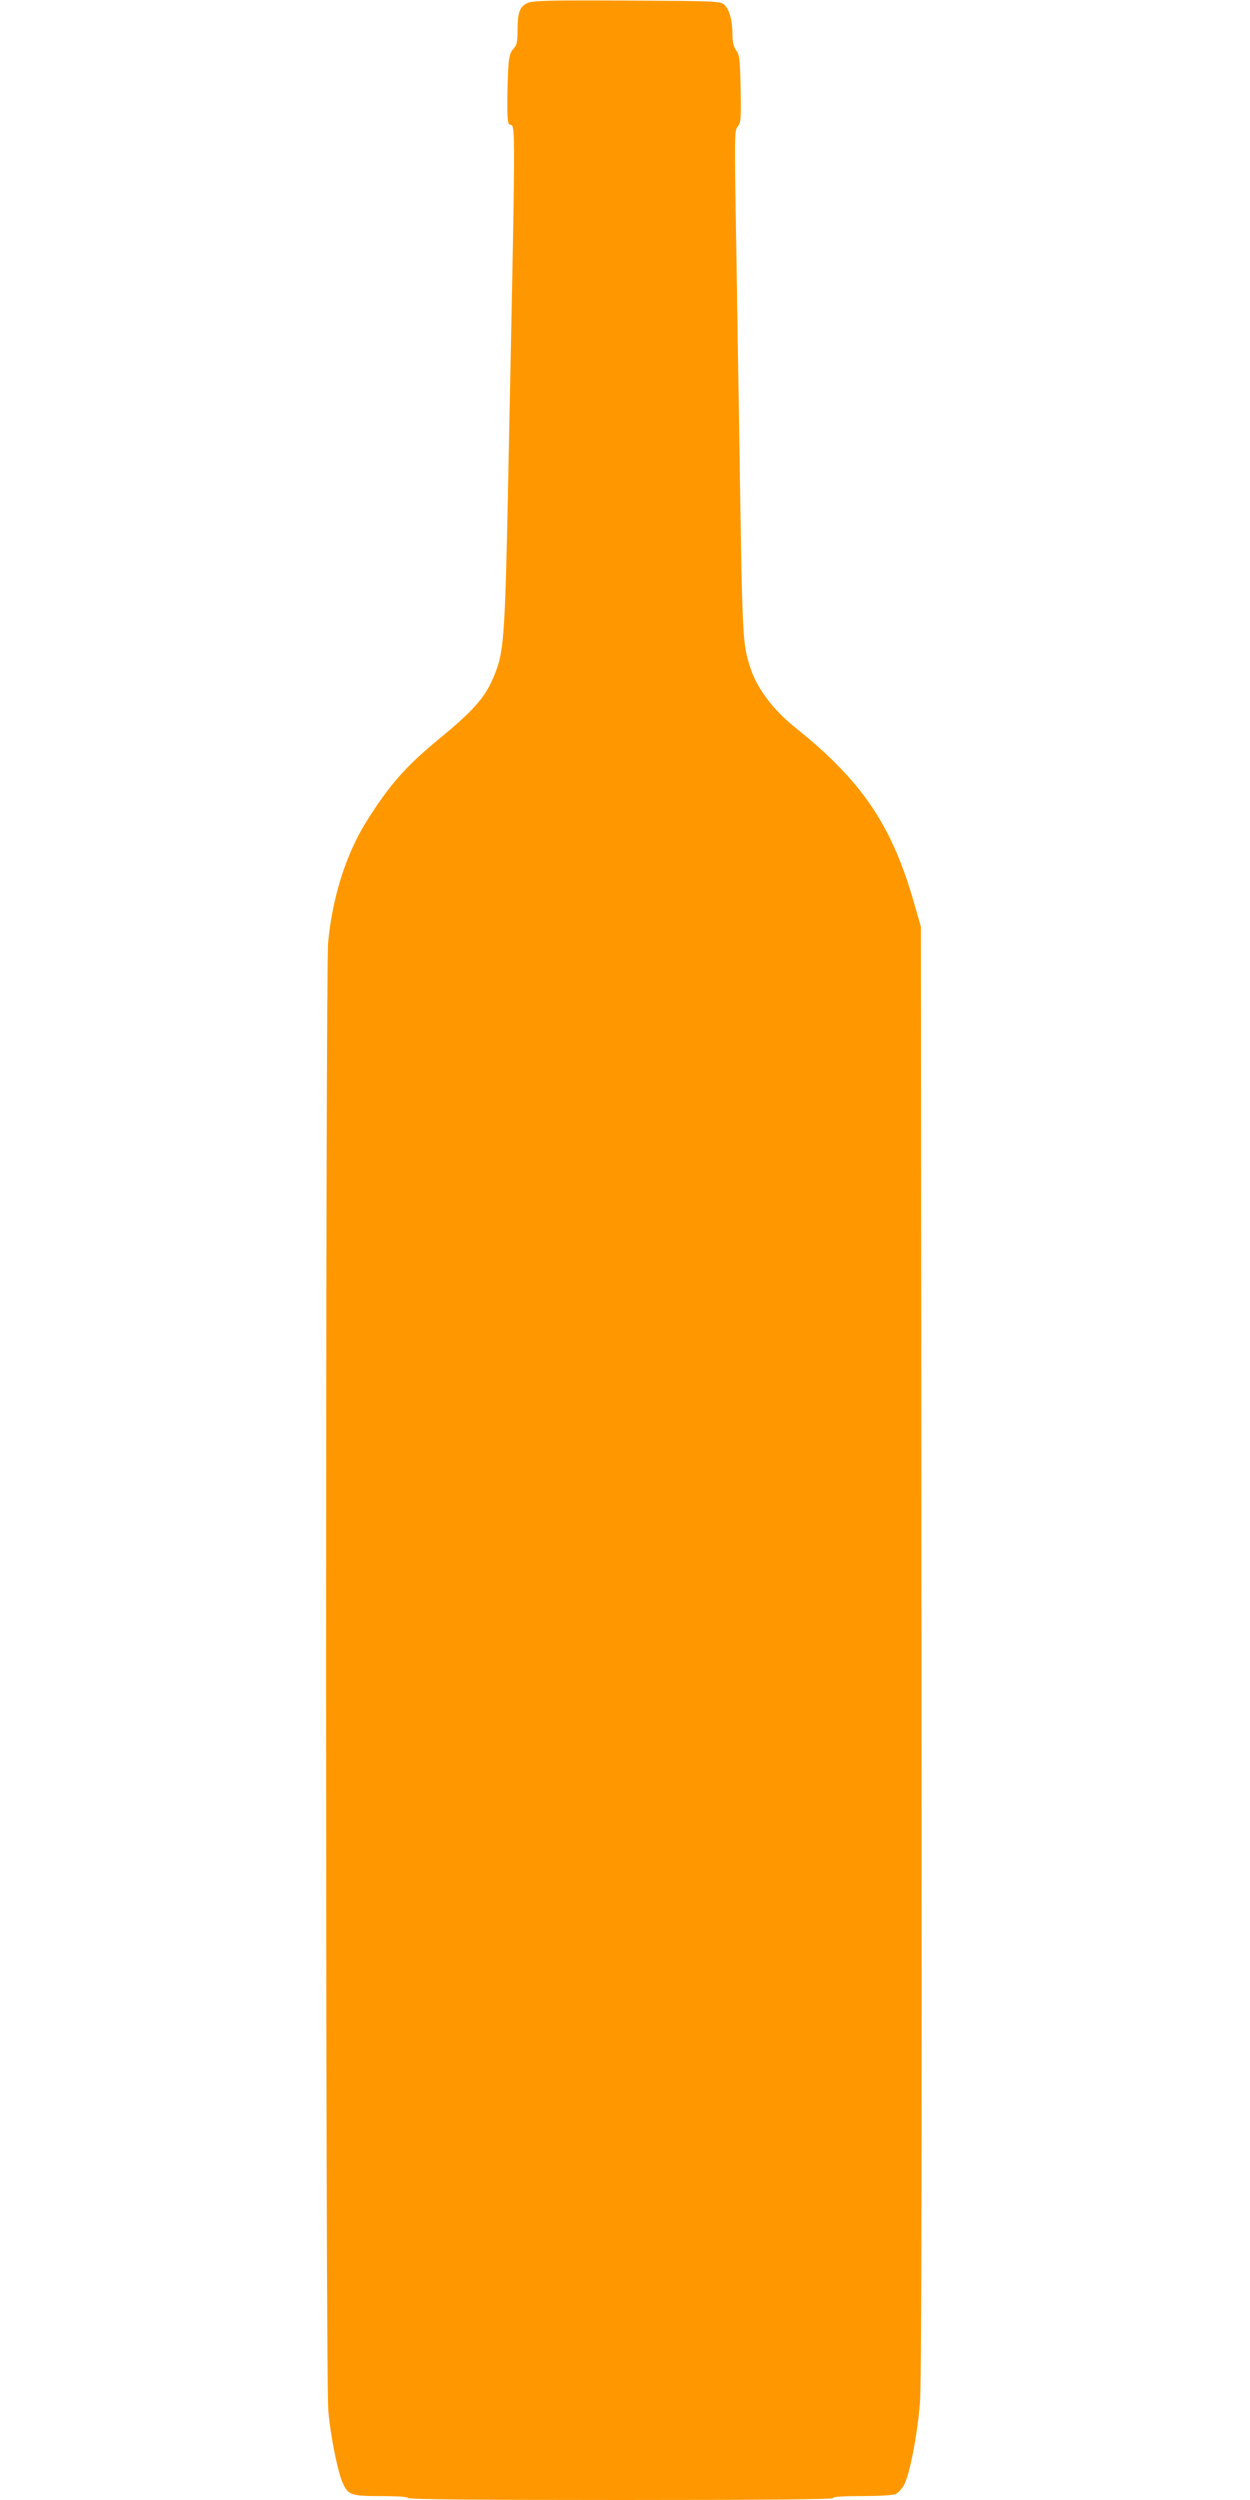 <?xml version="1.0" standalone="no"?>
<!DOCTYPE svg PUBLIC "-//W3C//DTD SVG 20010904//EN"
 "http://www.w3.org/TR/2001/REC-SVG-20010904/DTD/svg10.dtd">
<svg version="1.0" xmlns="http://www.w3.org/2000/svg"
 width="640pt" height="1280pt" viewBox="0 0 640 1280"
 preserveAspectRatio="xMidYMid meet">
<g transform="translate(0,1280) scale(0.1,-0.1)"
fill="#ff9800" stroke="none">
<path d="M2702 12785 c-41 -18 -52 -48 -52 -139 0 -56 -4 -77 -18 -92 -27 -29
-30 -52 -34 -228 -2 -123 1 -161 11 -164 32 -11 32 100 -9 -1917 -13 -639 -21
-773 -56 -868 -49 -137 -100 -199 -304 -367 -165 -136 -250 -234 -365 -418
-104 -167 -173 -386 -195 -617 -14 -152 -14 -7354 1 -7518 11 -130 49 -318 75
-373 28 -59 43 -64 196 -64 85 0 138 -4 138 -10 0 -7 370 -10 1091 -10 724 0
1088 3 1084 10 -4 6 46 10 144 10 82 0 161 4 175 10 14 5 34 27 46 50 29 57
66 250 80 415 8 103 10 1122 8 3850 l-3 3710 -33 115 c-114 403 -267 630 -608
903 -115 92 -198 202 -232 307 -41 131 -41 121 -57 1200 -3 179 -10 601 -15
939 -10 585 -10 614 7 633 16 18 18 38 15 192 -3 150 -5 174 -23 198 -13 19
-19 44 -19 84 0 69 -16 128 -43 151 -18 17 -56 18 -496 20 -395 2 -482 0 -509
-12z"/>
</g>
</svg>
